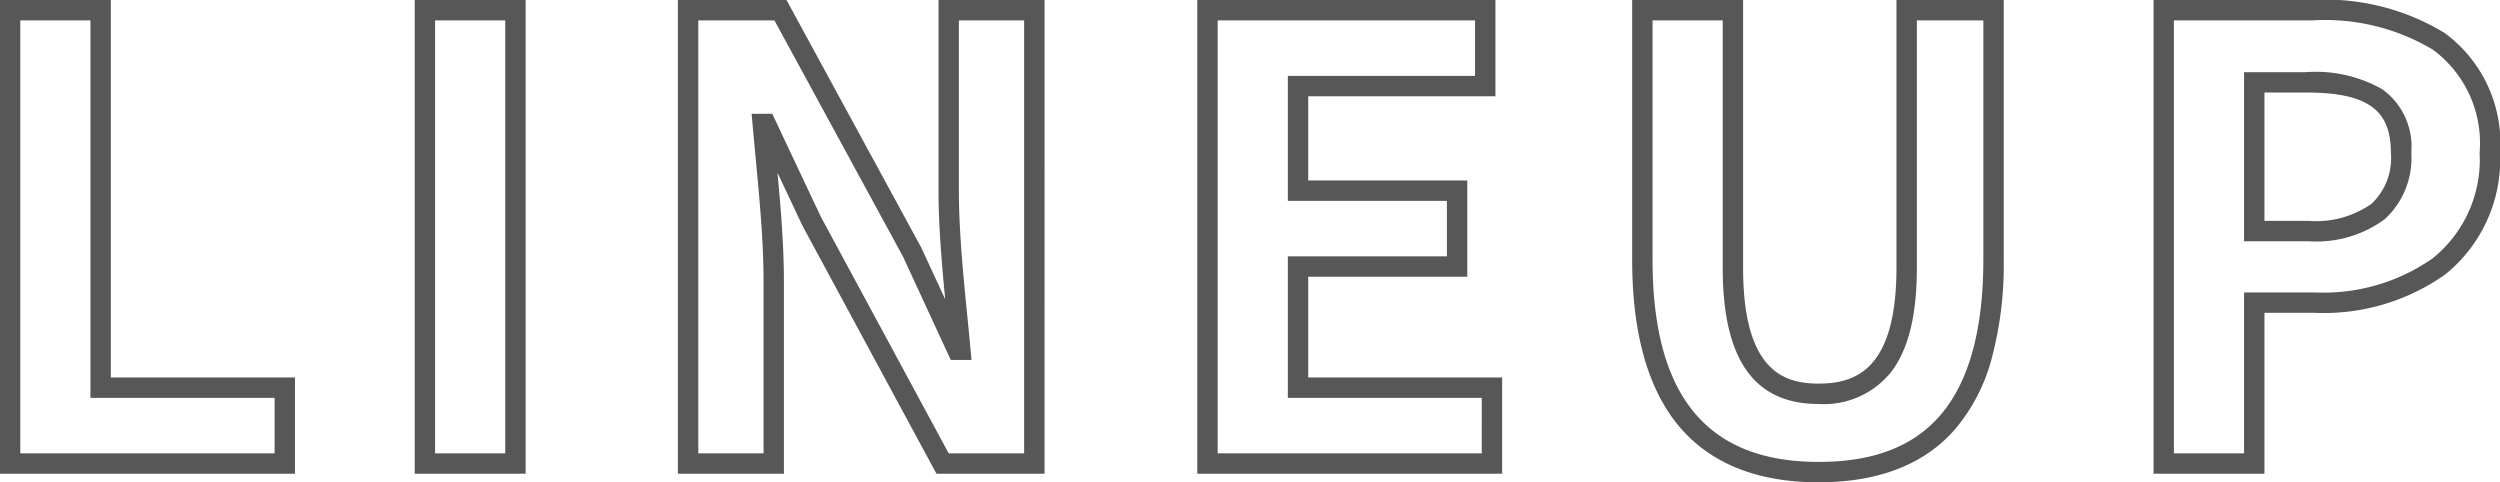 <svg xmlns="http://www.w3.org/2000/svg" width="122.59" height="23.65" viewBox="0 0 122.59 23.65">
  <path id="LINEUP" d="M28.6.92c-2.93,0-5.191-.877-6.72-2.606-1.606-1.817-2.42-4.611-2.42-8.3V-22.73H24.9V-9.6c0,5.034,1.977,5.68,3.7,5.68,1.779,0,3.82-.646,3.82-5.68V-22.73h5.26V-9.99a17.832,17.832,0,0,1-.6,4.878,8.875,8.875,0,0,1-1.781,3.423C33.8.042,31.542.92,28.6.92Zm-8.14-22.65V-9.99c0,6.668,2.663,9.91,8.14,9.91,2.672,0,4.619-.741,5.95-2.266,1.414-1.62,2.13-4.191,2.13-7.644V-21.73h-3.26V-9.6c0,2.345-.417,4.022-1.275,5.129A4.228,4.228,0,0,1,28.6-2.92c-3.163,0-4.7-2.185-4.7-6.68V-21.73ZM50.465.5h-5.44V-22.73h7.79A11.239,11.239,0,0,1,59.3-21.113a6.7,6.7,0,0,1,2.718,5.873,7.238,7.238,0,0,1-2.694,5.971A10.3,10.3,0,0,1,52.935-7.39h-2.47Zm-4.44-1h3.44V-8.39h3.47a9.329,9.329,0,0,0,5.772-1.669,6.2,6.2,0,0,0,2.308-5.181,5.691,5.691,0,0,0-2.292-5.054,10.3,10.3,0,0,0-5.908-1.436h-6.79ZM13.085.5H-1.865V-22.73h14.62v4.72H3.575v4.13h7.8v4.72h-7.8v4.94h9.51ZM-.865-.5h12.95V-3.22H2.575v-6.94h7.8v-2.72h-7.8v-6.13h9.18v-2.72H-.865Zm-8.49,1h-5.3l-6.574-12.167L-22.45-14.26c.166,1.783.315,3.6.315,5.35V.5h-5.2V-22.73h5.327L-15.4-10.59l1.174,2.537c-.168-1.739-.327-3.609-.327-5.3v-9.38h5.2Zm-4.7-1h3.7V-21.73h-3.2v8.38c0,1.952.221,4.181.416,6.148.055.553.107,1.076.152,1.576l.05.545h-1.017L-16.3-10.155-22.6-21.73h-3.733V-.5h3.2V-8.91c0-1.984-.2-4.084-.392-6.114-.052-.55-.1-1.07-.146-1.582l-.048-.544h1.013l2.379,5.044ZM-34.8.5h-5.44V-22.73h5.44Zm-4.44-1h3.44V-21.73h-3.44Zm-6.87,1h-14.47V-22.73h5.44V-4.22h9.03Zm-13.47-1h12.47V-3.22h-9.03V-21.73h-3.44ZM52.635-10.9h-3.17v-8.29h3.02a6.582,6.582,0,0,1,3.77.845,3.466,3.466,0,0,1,1.41,3.1,4.065,4.065,0,0,1-1.293,3.256A5.639,5.639,0,0,1,52.635-10.9Zm-2.17-1h2.17a4.708,4.708,0,0,0,3.088-.844,3.081,3.081,0,0,0,.942-2.5c0-2.123-1.172-2.95-4.18-2.95h-2.02Z" transform="translate(60.575 22.73)" fill="#575757"/>
</svg>
